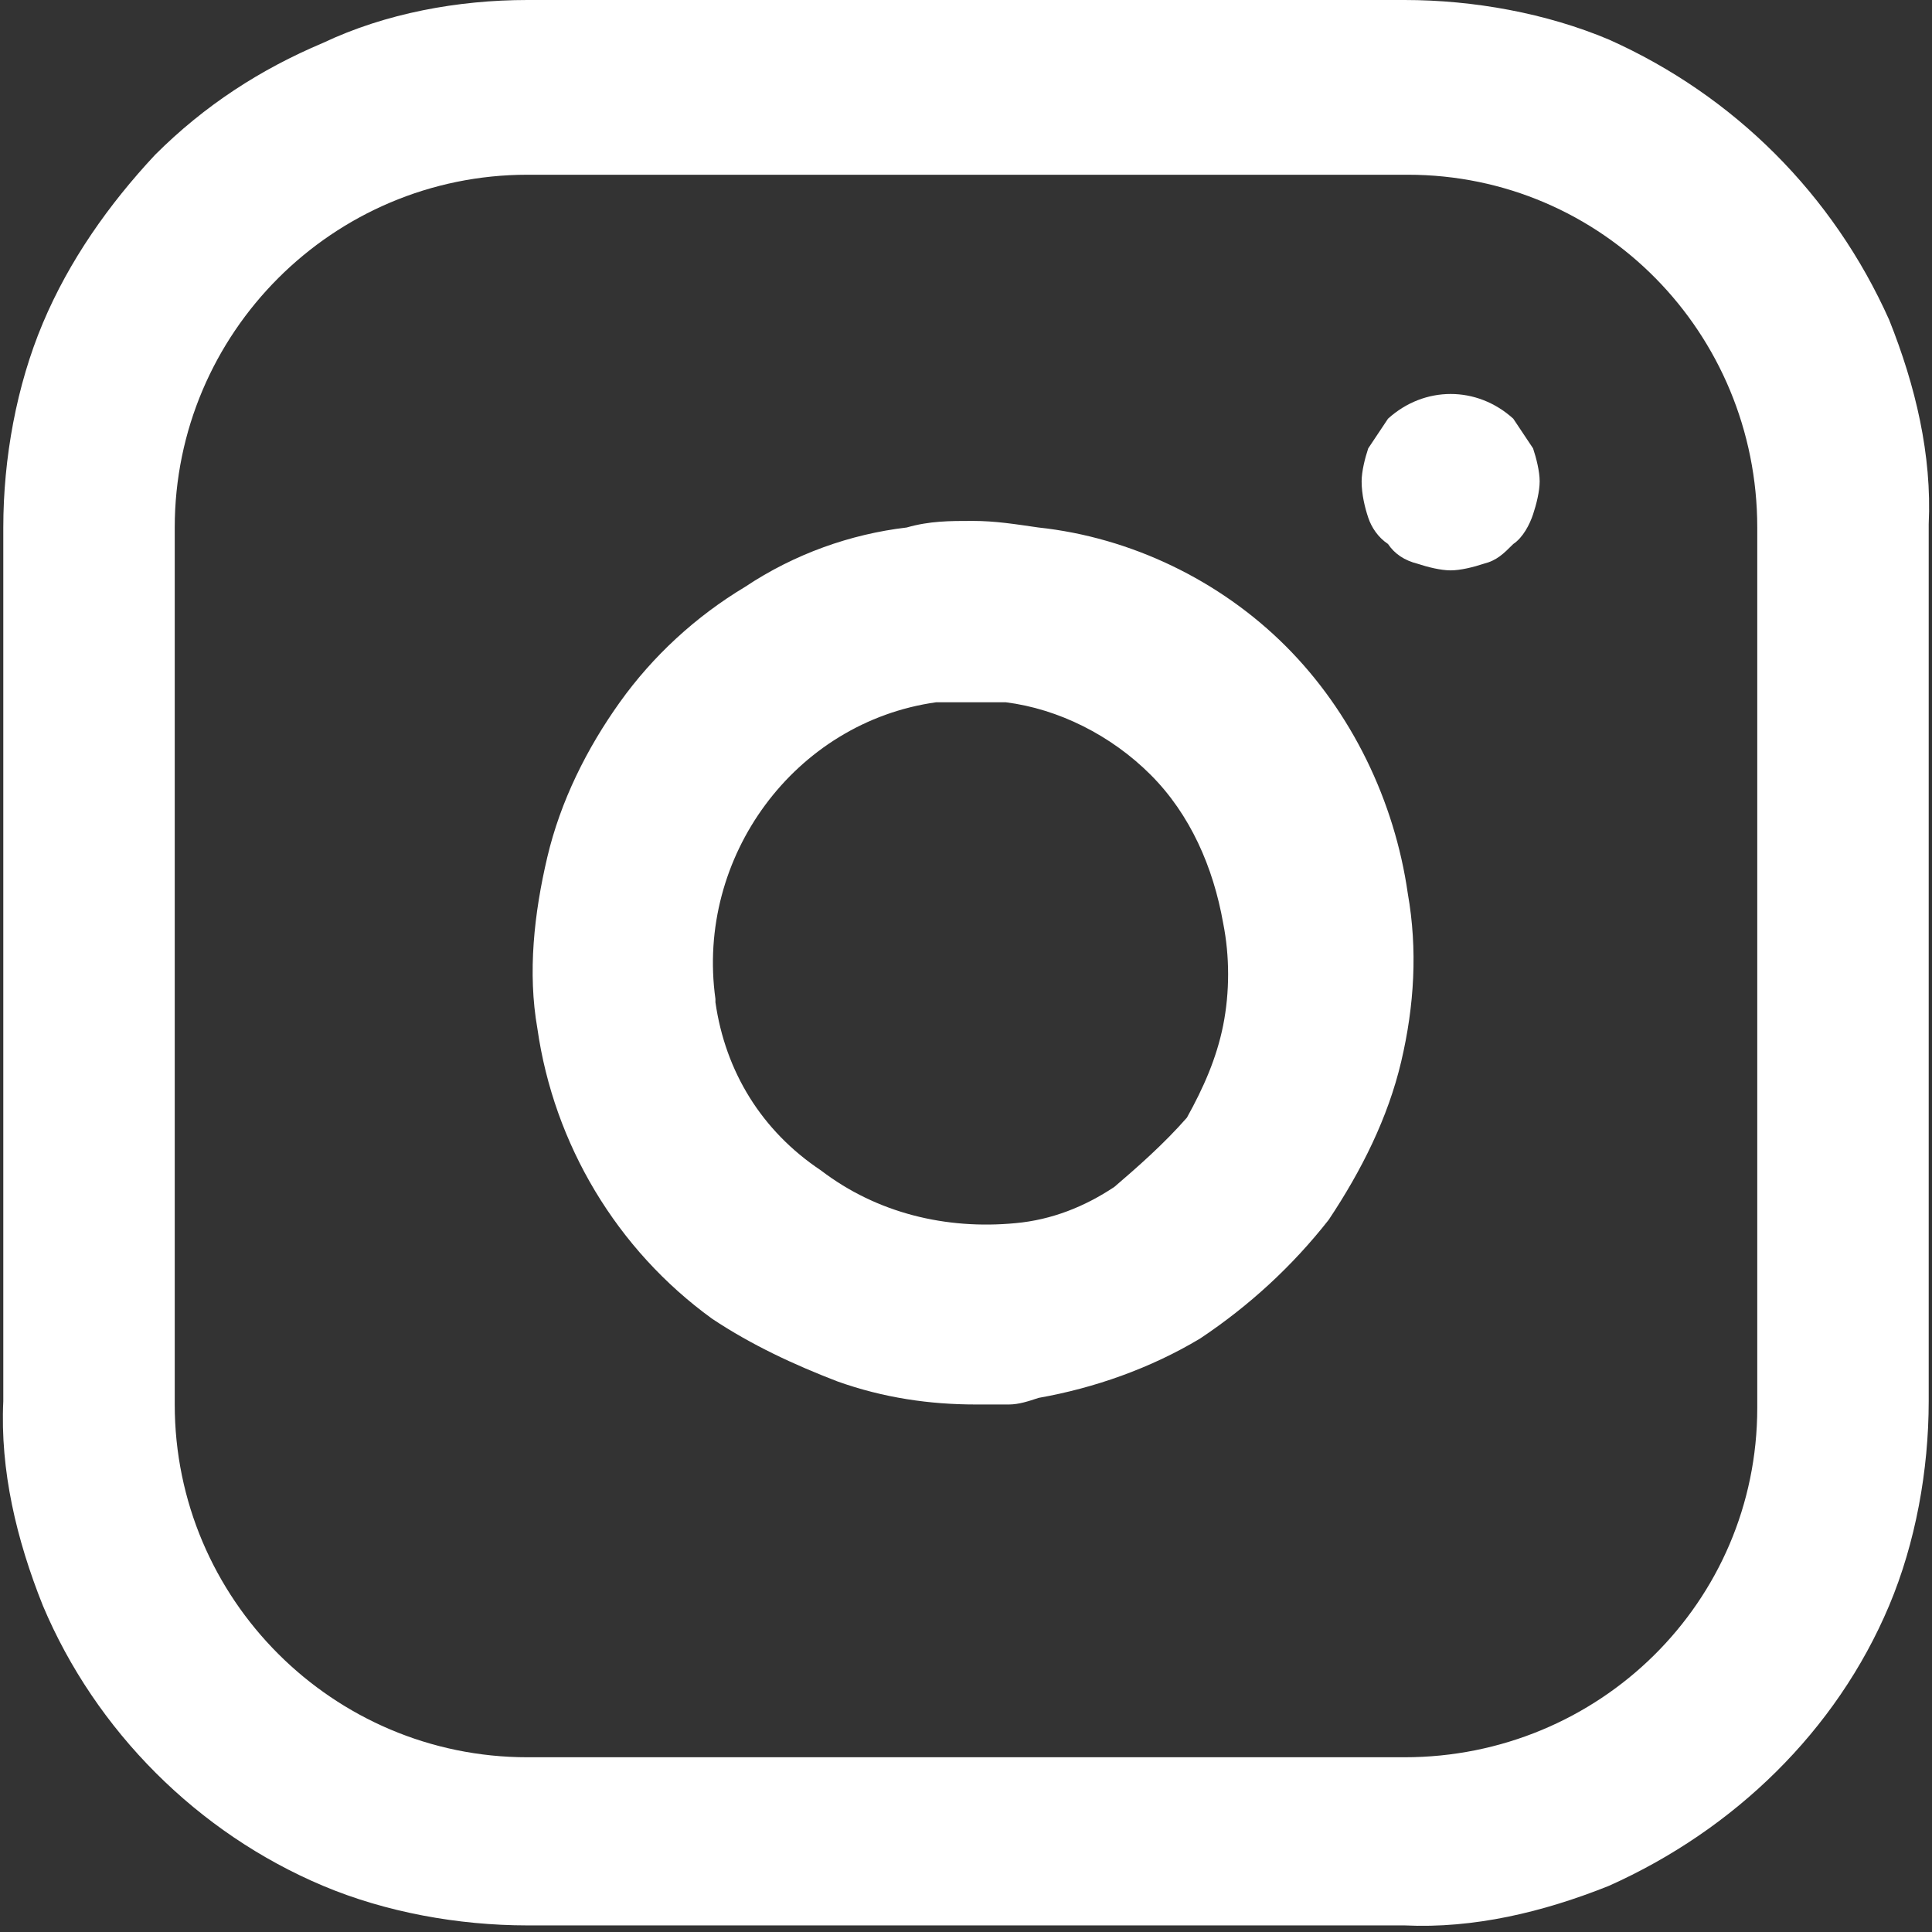 <?xml version="1.0" encoding="utf-8"?>
<!-- Generator: Adobe Illustrator 26.3.1, SVG Export Plug-In . SVG Version: 6.00 Build 0)  -->
<svg version="1.1" id="レイヤー_1" xmlns="http://www.w3.org/2000/svg" xmlns:xlink="http://www.w3.org/1999/xlink" x="0px"
	 y="0px" viewBox="0 0 58.6 58.6" style="enable-background:new 0 0 58.6 58.6;" xml:space="preserve">
<rect x="0" y="0" width="58.6" height="58.6" fill="#333333" stroke="none"/>
<style type="text/css">
	.st0{fill-rule:evenodd;clip-rule:evenodd;fill:#FFFFFF;}
</style>
<path id="icon_insta.svg" class="st0" d="M42.6,0c2.1,0,4.3,0.4,6.2,1.2c3.8,1.7,6.8,4.7,8.5,8.5c0.8,2,1.3,4.1,1.2,6.2v26.6
	c0,2.1-0.4,4.3-1.2,6.2c-1.6,3.8-4.7,6.8-8.5,8.5c-2,0.8-4.1,1.3-6.2,1.2H16c-2.1,0-4.3-0.4-6.2-1.2c-3.8-1.6-6.9-4.7-8.5-8.5
	c-0.8-2-1.3-4.1-1.2-6.2V16c0-2.1,0.4-4.3,1.2-6.2c0.8-1.9,2-3.6,3.4-5.1c1.5-1.5,3.2-2.6,5.1-3.4C11.7,0.4,13.9,0,16,0H42.6z
	 M53.3,16c0-5.9-4.7-10.7-10.6-10.7c0,0,0,0-0.1,0H16C10.1,5.3,5.3,10.1,5.3,16c0,0,0,0,0,0v26.6c0,5.9,4.8,10.7,10.7,10.7
	c0,0,0,0,0,0h26.6c5.9,0,10.7-4.7,10.7-10.6c0,0,0,0,0,0V16z M39,19.6c2,2,3.3,4.7,3.7,7.5c0.3,1.7,0.2,3.4-0.2,5.1
	c-0.4,1.7-1.2,3.3-2.2,4.8c-1.1,1.4-2.4,2.6-3.9,3.6c-1.5,0.9-3.2,1.5-4.9,1.8c-0.3,0.1-0.6,0.2-0.9,0.2c-0.4,0-0.7,0-1,0
	c-1.4,0-2.8-0.2-4.2-0.7c-1.3-0.5-2.6-1.1-3.8-1.9c-2.9-2.1-4.8-5.3-5.3-8.8c-0.3-1.7-0.1-3.5,0.3-5.2c0.4-1.7,1.2-3.3,2.2-4.7
	c1-1.4,2.3-2.6,3.8-3.5c1.5-1,3.2-1.6,4.9-1.8c0.7-0.2,1.3-0.2,2-0.2c0.7,0,1.3,0.1,2,0.2C34.3,16.3,37,17.6,39,19.6L39,19.6z
	 M36,33.9c0.5-0.9,0.9-1.8,1.1-2.8c0.2-1,0.2-2.1,0-3.1c-0.3-1.7-1-3.3-2.2-4.5c-1.2-1.2-2.8-2-4.4-2.2h-2.1c-4.3,0.6-7.3,4.7-6.7,9
	c0,0,0,0,0,0.1c0.3,2.1,1.4,3.9,3.2,5.1c1.7,1.3,3.8,1.8,5.9,1.6c1.1-0.1,2.1-0.5,3-1.1C34.5,35.4,35.3,34.7,36,33.9L36,33.9
	L36,33.9z M42.1,12.7c1.1-1,2.7-1,3.8,0c0.2,0.3,0.4,0.6,0.6,0.9c0.1,0.3,0.2,0.7,0.2,1c0,0.3-0.1,0.7-0.2,1
	c-0.1,0.3-0.3,0.7-0.6,0.9c-0.3,0.3-0.5,0.5-0.9,0.6c-0.3,0.1-0.7,0.2-1,0.2c-0.3,0-0.7-0.1-1-0.2c-0.4-0.1-0.7-0.3-0.9-0.6
	c-0.3-0.2-0.5-0.5-0.6-0.8c-0.1-0.3-0.2-0.7-0.2-1.1c0-0.3,0.1-0.7,0.2-1C41.7,13.3,41.9,13,42.1,12.7L42.1,12.7L42.1,12.7z"/>
</svg>
